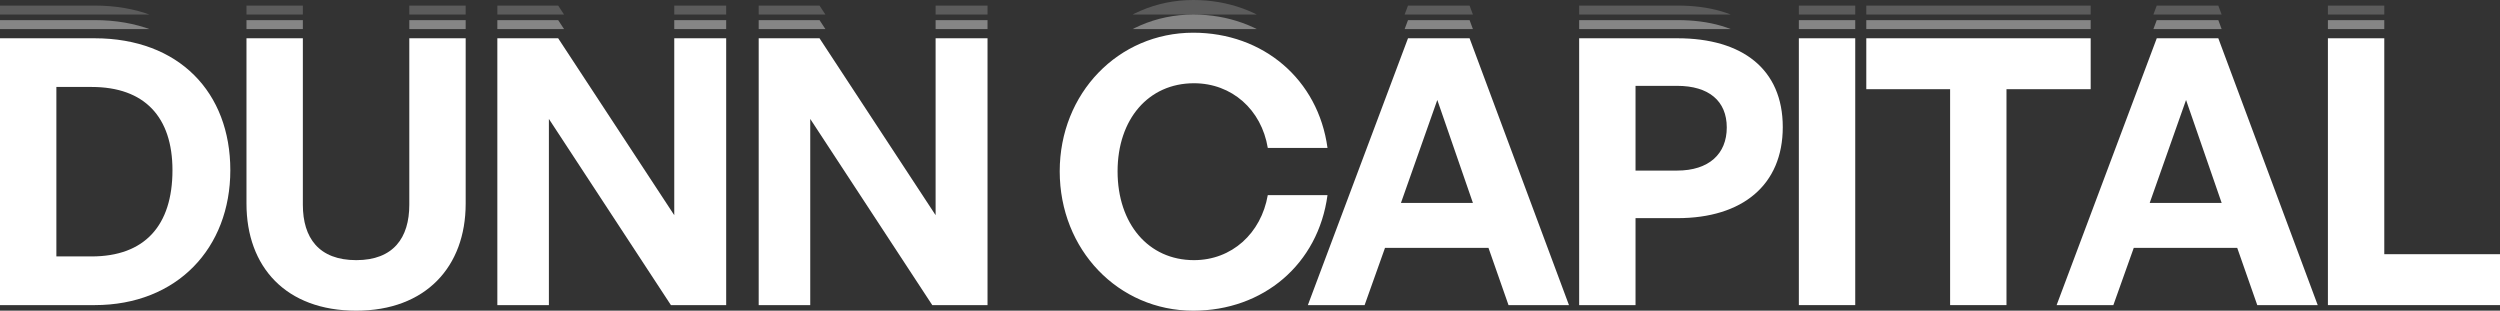 <svg width="1376" height="171" viewBox="0 0 1376 171" fill="none" xmlns="http://www.w3.org/2000/svg">
<rect x="0" y="0" width="1376" height="171" fill="#333333" stroke="none"/>
<g clip-path="url(#clip0_1791_2827)">
<path d="M52.055 167.932H0V21.068H52.055C98.599 21.068 126.77 50.932 126.77 93.682C126.77 136.432 97.578 167.932 52.055 167.932ZM31.029 47.864V141.136H50.422C79.614 141.136 94.924 124.159 94.924 93.682C94.924 64.432 79.614 47.864 50.422 47.864H31.029Z" fill="white"/>
<path d="M256.309 21.068V112.091C256.309 146.864 234.262 171 196.088 171C157.301 171 135.663 146.864 135.663 112.091V21.068H166.692V112.705C166.692 130.909 175.47 143.182 196.088 143.182C216.502 143.182 225.28 130.909 225.28 112.705V21.068H256.309Z" fill="white"/>
<path d="M369.274 167.932L302.112 65.454V167.932H273.737V21.068H307.216L371.111 118.432V21.068H399.69V167.932H369.274Z" fill="white"/>
<path d="M513.12 167.932L445.958 65.454V167.932H417.583V21.068H451.061L514.957 118.432V21.068H543.536V167.932H513.12Z" fill="white"/>
<path d="M656.758 171C615.522 171 583.268 137.455 583.268 94.296C583.268 51.341 615.522 18 656.758 18C695.34 18 725.553 43.773 730.656 81.409H697.79C694.319 60.341 677.988 45.818 657.166 45.818C632.057 45.818 615.114 65.659 615.114 94.296C615.114 123.136 632.057 143.182 657.166 143.182C677.988 143.182 694.115 128.455 697.79 107.386H730.656C725.553 145.432 695.34 171 656.758 171Z" fill="white"/>
<path d="M830.285 167.932L819.262 136.432H762.307L751.08 167.932H719.846L774.964 21.068H808.851L863.56 167.932H830.285ZM791.091 55.023L771.085 111.682H810.688L791.091 55.023Z" fill="white"/>
<path d="M923.264 120.068H900.196V167.932H869.167V21.068H923.264C958.988 21.068 981.239 38.045 981.239 69.954C981.239 101.864 958.988 120.068 923.264 120.068ZM923.06 47.25H900.196V93.886H923.06C940.616 93.886 950.414 84.682 950.414 70.159C950.414 55.636 940.616 47.25 923.06 47.25Z" fill="white"/>
<path d="M1021.12 167.932H990.087V21.068H1021.12V167.932Z" fill="white"/>
<path d="M1104.37 167.932H1073.34V49.091H1027.21V21.068H1150.71V49.091H1104.37V167.932Z" fill="white"/>
<path d="M1242.4 167.932L1231.37 136.432H1174.42L1163.19 167.932H1131.96L1187.08 21.068H1220.96L1275.67 167.932H1242.4ZM1203.2 55.023L1183.2 111.682H1222.8L1203.2 55.023Z" fill="white"/>
<path d="M1376 167.932H1281.28V21.068H1312.31V139.909H1376V167.932Z" fill="white"/>
<g opacity="0.4" clip-path="url(#clip1_1791_2827)">
<path d="M52.055 157.932H0V11.068H52.055C98.599 11.068 126.77 40.932 126.77 83.682C126.77 126.432 97.578 157.932 52.055 157.932ZM31.029 37.864V131.136H50.422C79.614 131.136 94.924 114.159 94.924 83.682C94.924 54.432 79.614 37.864 50.422 37.864H31.029Z" fill="white"/>
<path d="M256.309 11.068V102.091C256.309 136.864 234.262 161 196.088 161C157.301 161 135.663 136.864 135.663 102.091V11.068H166.692V102.705C166.692 120.909 175.47 133.182 196.088 133.182C216.502 133.182 225.28 120.909 225.28 102.705V11.068H256.309Z" fill="white"/>
<path d="M369.274 157.932L302.112 55.455V157.932H273.737V11.068H307.216L371.111 108.432V11.068H399.69V157.932H369.274Z" fill="white"/>
<path d="M513.12 157.932L445.958 55.455V157.932H417.583V11.068H451.061L514.957 108.432V11.068H543.536V157.932H513.12Z" fill="white"/>
<path d="M656.758 161C615.522 161 583.268 127.455 583.268 84.296C583.268 41.341 615.522 8 656.758 8C695.34 8 725.553 33.773 730.656 71.409H697.79C694.319 50.341 677.988 35.818 657.166 35.818C632.057 35.818 615.114 55.659 615.114 84.296C615.114 113.136 632.057 133.182 657.166 133.182C677.988 133.182 694.115 118.455 697.79 97.386H730.656C725.553 135.432 695.34 161 656.758 161Z" fill="white"/>
<path d="M830.285 157.932L819.262 126.432H762.307L751.08 157.932H719.846L774.964 11.068H808.851L863.56 157.932H830.285ZM791.091 45.023L771.085 101.682H810.688L791.091 45.023Z" fill="white"/>
<path d="M923.264 110.068H900.196V157.932H869.167V11.068H923.264C958.988 11.068 981.239 28.046 981.239 59.955C981.239 91.864 958.988 110.068 923.264 110.068ZM923.06 37.25H900.196V83.886H923.06C940.616 83.886 950.414 74.682 950.414 60.159C950.414 45.636 940.616 37.25 923.06 37.25Z" fill="white"/>
<path d="M1021.12 157.932H990.087V11.068H1021.12V157.932Z" fill="white"/>
<path d="M1104.37 157.932H1073.34V39.091H1027.21V11.068H1150.71V39.091H1104.37V157.932Z" fill="white"/>
<path d="M1242.4 157.932L1231.37 126.432H1174.42L1163.19 157.932H1131.96L1187.08 11.068H1220.96L1275.67 157.932H1242.4ZM1203.2 45.023L1183.2 101.682H1222.8L1203.2 45.023Z" fill="white"/>
<path d="M1376 157.932H1281.28V11.068H1312.31V129.909H1376V157.932Z" fill="white"/>
</g>
<g opacity="0.2" clip-path="url(#clip2_1791_2827)">
<path d="M52.055 149.932H0V3.068H52.055C98.599 3.068 126.77 32.932 126.77 75.682C126.77 118.432 97.578 149.932 52.055 149.932ZM31.029 29.864V123.136H50.422C79.614 123.136 94.924 106.159 94.924 75.682C94.924 46.432 79.614 29.864 50.422 29.864H31.029Z" fill="white"/>
<path d="M256.309 3.068V94.091C256.309 128.864 234.262 153 196.088 153C157.301 153 135.663 128.864 135.663 94.091V3.068H166.692V94.704C166.692 112.909 175.47 125.182 196.088 125.182C216.502 125.182 225.28 112.909 225.28 94.704V3.068H256.309Z" fill="white"/>
<path d="M369.274 149.932L302.112 47.455V149.932H273.737V3.068H307.216L371.111 100.432V3.068H399.69V149.932H369.274Z" fill="white"/>
<path d="M513.12 149.932L445.958 47.455V149.932H417.583V3.068H451.061L514.957 100.432V3.068H543.536V149.932H513.12Z" fill="white"/>
<path d="M656.758 153C615.522 153 583.268 119.455 583.268 76.296C583.268 33.341 615.522 0 656.758 0C695.34 0 725.553 25.773 730.656 63.409H697.79C694.319 42.341 677.988 27.818 657.166 27.818C632.057 27.818 615.114 47.659 615.114 76.296C615.114 105.136 632.057 125.182 657.166 125.182C677.988 125.182 694.115 110.455 697.79 89.386H730.656C725.553 127.432 695.34 153 656.758 153Z" fill="white"/>
<path d="M830.285 149.932L819.262 118.432H762.307L751.08 149.932H719.846L774.964 3.068H808.851L863.56 149.932H830.285ZM791.091 37.023L771.085 93.682H810.688L791.091 37.023Z" fill="white"/>
<path d="M923.264 102.068H900.196V149.932H869.167V3.068H923.264C958.988 3.068 981.239 20.046 981.239 51.955C981.239 83.864 958.988 102.068 923.264 102.068ZM923.06 29.25H900.196V75.886H923.06C940.616 75.886 950.414 66.682 950.414 52.159C950.414 37.636 940.616 29.25 923.06 29.25Z" fill="white"/>
<path d="M1021.12 149.932H990.087V3.068H1021.12V149.932Z" fill="white"/>
<path d="M1104.37 149.932H1073.34V31.091H1027.21V3.068H1150.71V31.091H1104.37V149.932Z" fill="white"/>
<path d="M1242.4 149.932L1231.37 118.432H1174.42L1163.19 149.932H1131.96L1187.08 3.068H1220.96L1275.67 149.932H1242.4ZM1203.2 37.023L1183.2 93.682H1222.8L1203.2 37.023Z" fill="white"/>
<path d="M1376 149.932H1281.28V3.068H1312.31V121.909H1376V149.932Z" fill="white"/>
</g>
</g>
<defs>
<clipPath id="clip0_1791_2827">
<rect width="1376" height="171" fill="white"/>
</clipPath>
<clipPath id="clip1_1791_2827">
<rect width="1376" height="8" fill="white" transform="translate(0 8)"/>
</clipPath>
<clipPath id="clip2_1791_2827">
<rect width="1376" height="8" fill="white"/>
</clipPath>
</defs>
</svg>
